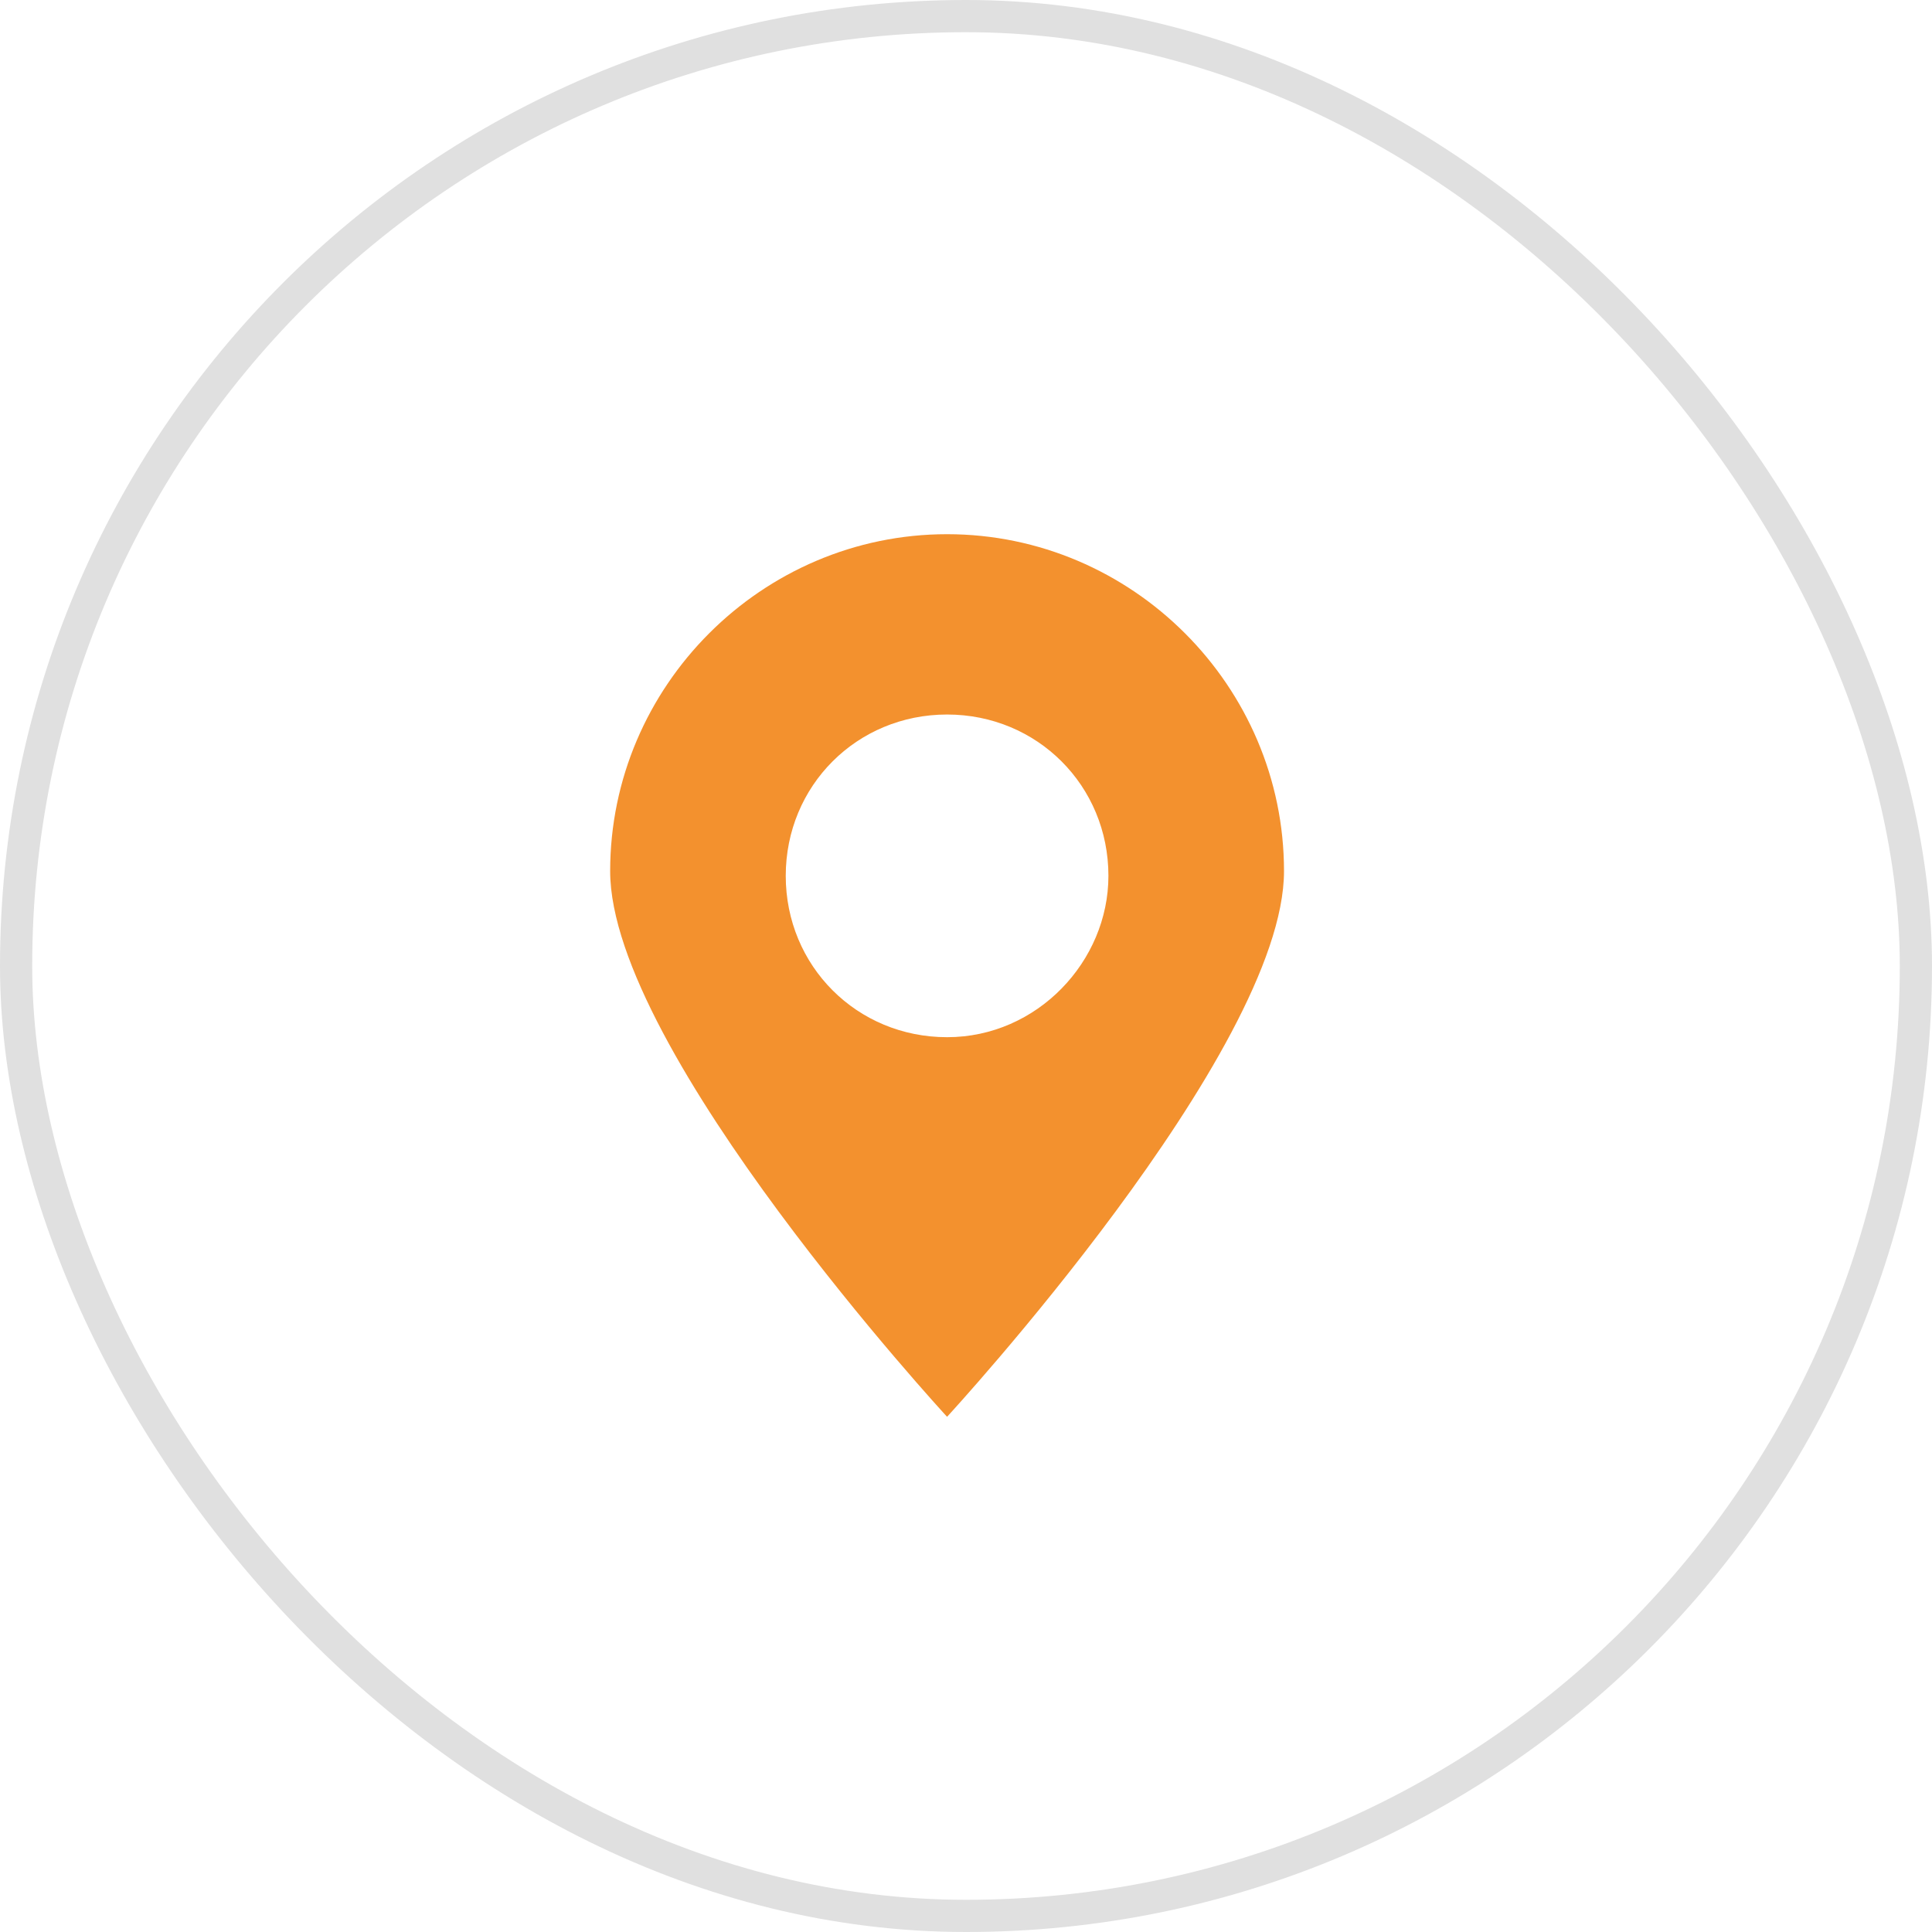 <svg width="60" height="60" viewBox="0 0 60 60" fill="none" xmlns="http://www.w3.org/2000/svg">
<rect x="0.5" y="0.5" width="59" height="59" rx="29.5" stroke="#E0E0E0"/>
<path d="M29.412 16.59C23.665 16.59 18.949 21.306 18.949 27.053C18.949 32.653 29.412 44 29.412 44C29.412 44 39.876 32.653 39.876 27.053C39.876 21.306 35.16 16.59 29.412 16.59ZM29.412 32.211C26.612 32.211 24.402 30 24.402 27.2C24.402 24.4 26.612 22.19 29.412 22.19C32.212 22.19 34.423 24.4 34.423 27.2C34.423 29.853 32.212 32.211 29.412 32.211Z" fill="#F3912E"/>
</svg>

